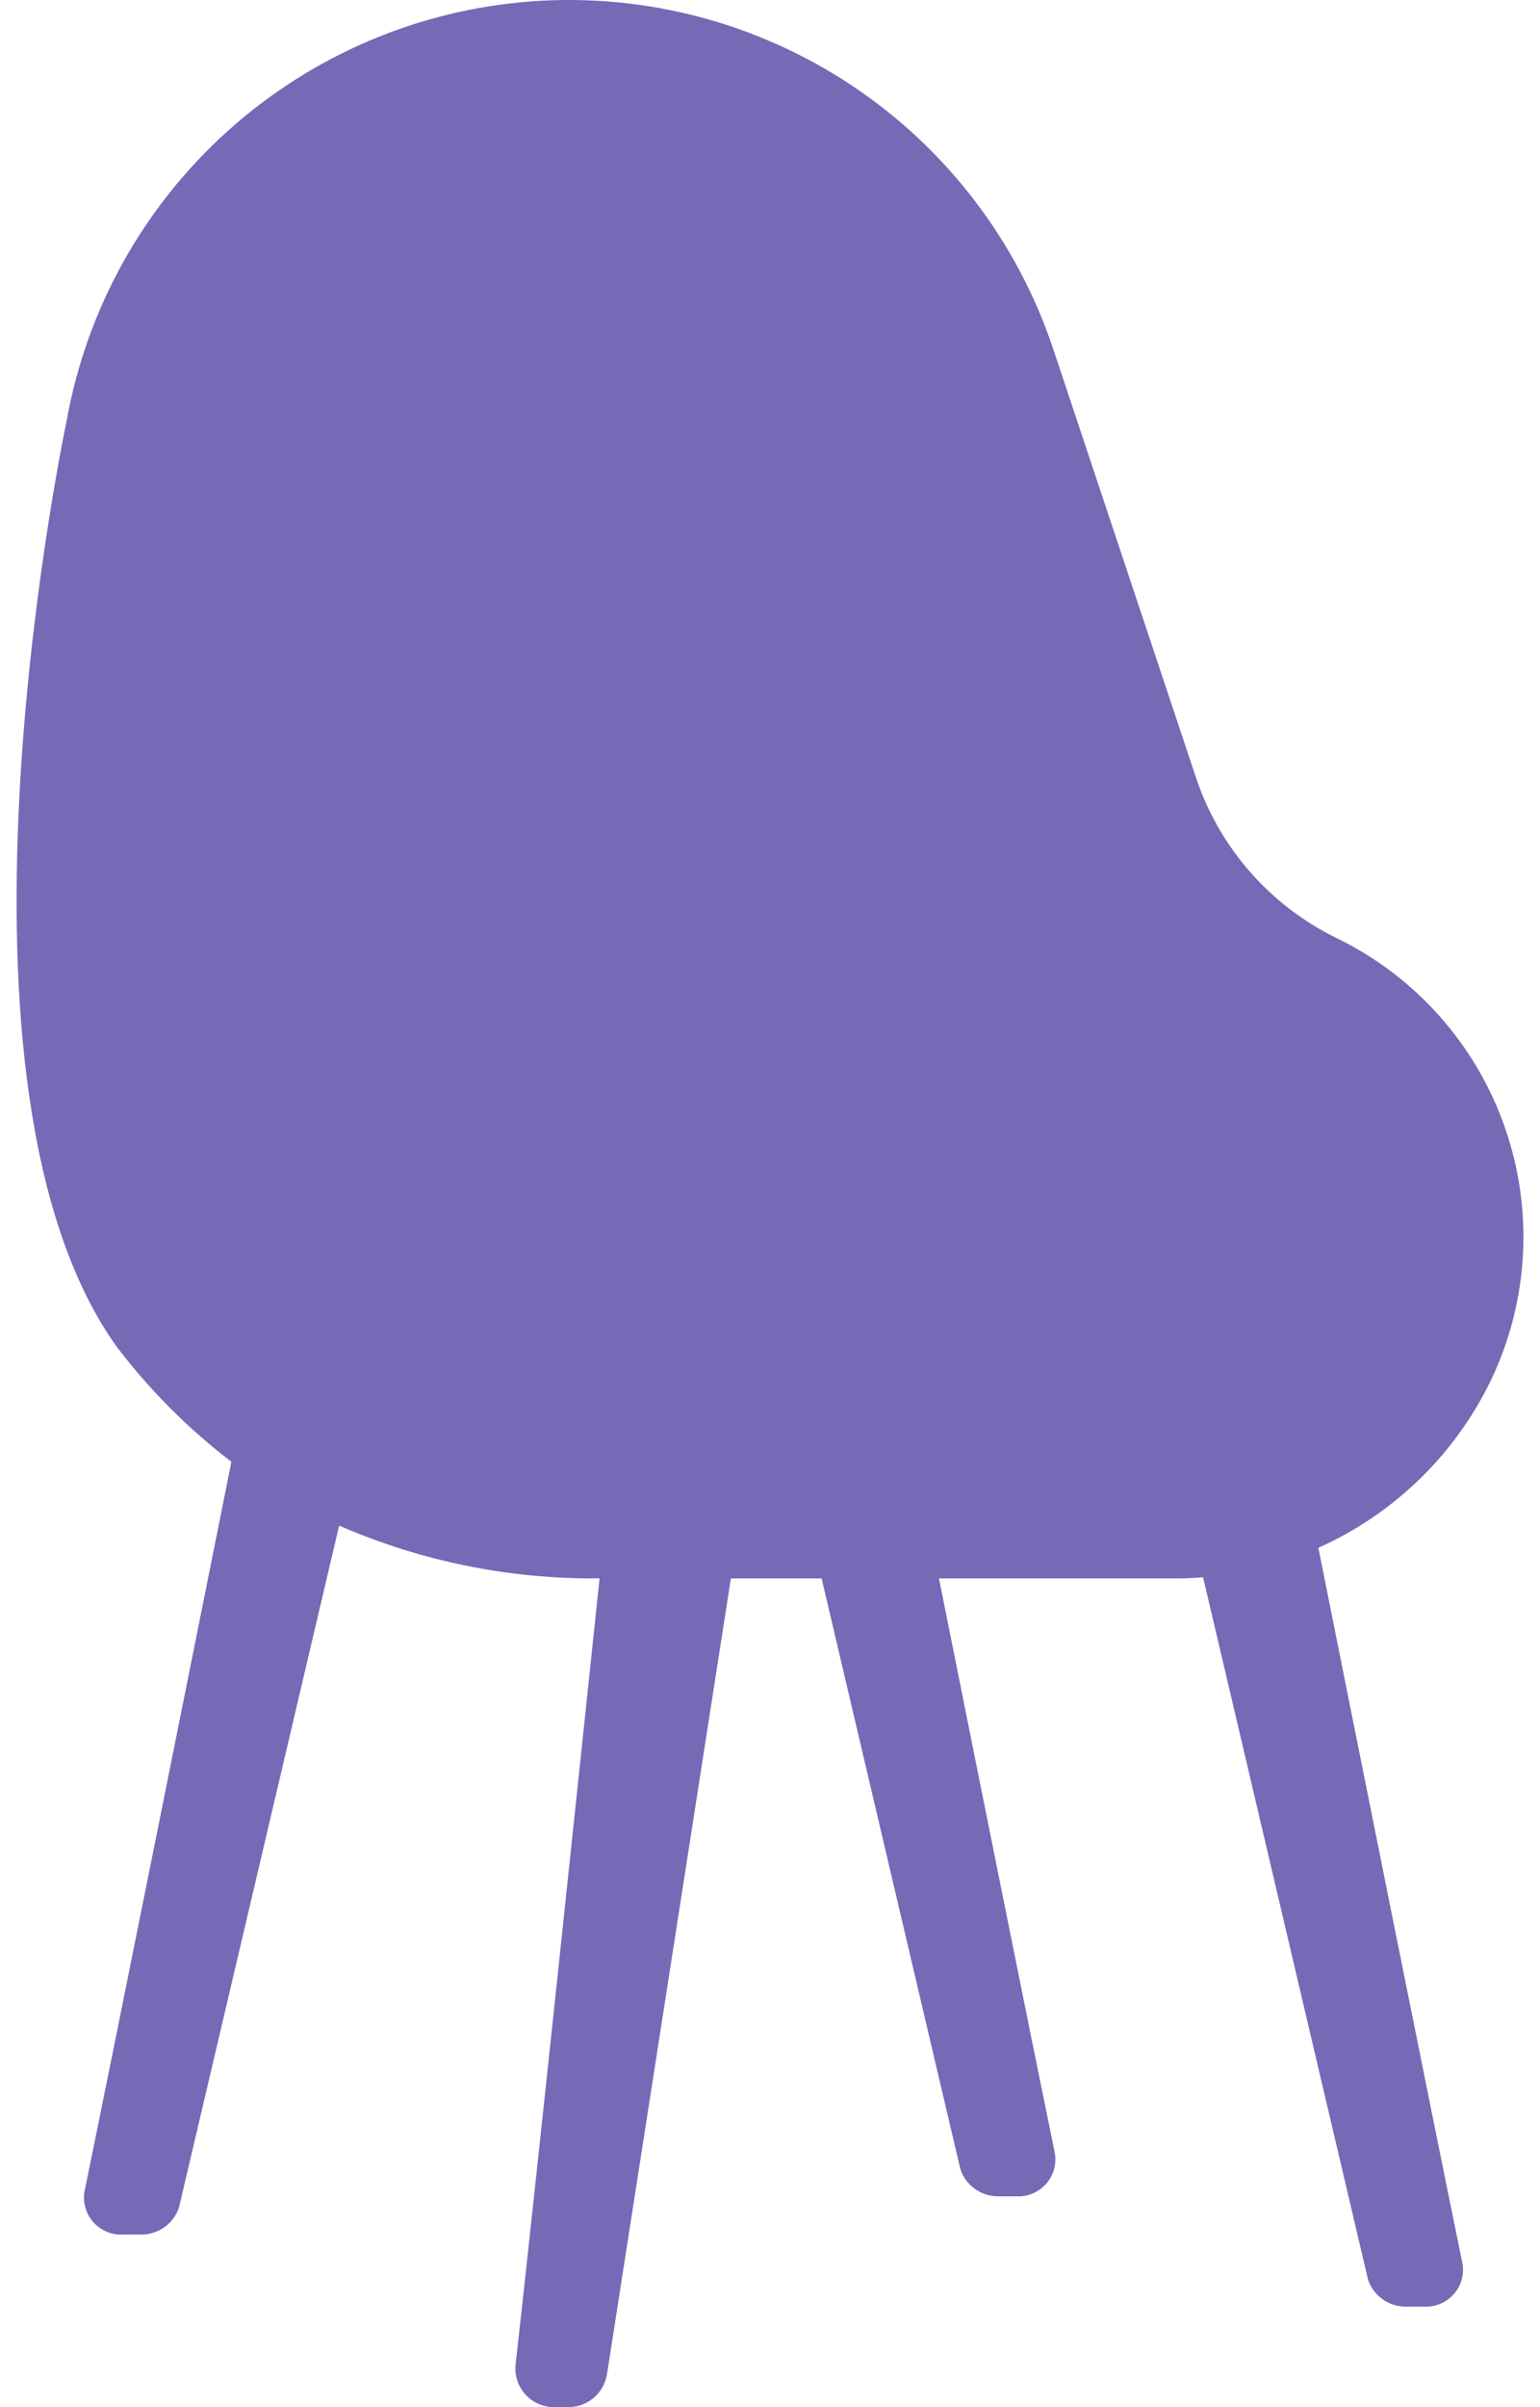 <svg width="64" height="100" viewBox="0 0 64 100" fill="none" xmlns="http://www.w3.org/2000/svg">
<path d="M61.964 57.333C63.534 54.045 63.74 50.27 62.538 46.83C61.337 43.391 58.824 40.565 55.548 38.97C54.183 38.305 52.964 37.375 51.962 36.235C50.96 35.094 50.194 33.766 49.711 32.326L43.772 14.504C42.281 10.03 39.341 6.18 35.417 3.563C31.493 0.947 26.808 -0.287 22.104 0.056C17.4 0.4 12.945 2.302 9.443 5.461C5.941 8.62 3.591 12.856 2.766 17.5C2.48 18.866 -2.878 45.118 4.836 55.928C6.206 57.736 7.814 59.349 9.616 60.726C8.284 67.383 4.794 84.796 3.538 90.91C3.478 91.144 3.474 91.388 3.526 91.624C3.577 91.859 3.684 92.079 3.837 92.266C3.989 92.453 4.183 92.601 4.404 92.699C4.624 92.797 4.865 92.842 5.106 92.829H5.877C6.222 92.829 6.557 92.721 6.837 92.52C7.117 92.32 7.326 92.036 7.437 91.71L14.094 63.378C17.507 64.864 21.195 65.611 24.917 65.57C24.285 71.589 22.154 91.819 21.428 98.223C21.404 98.447 21.426 98.673 21.495 98.887C21.564 99.101 21.677 99.298 21.826 99.466C21.977 99.633 22.16 99.767 22.366 99.859C22.571 99.951 22.793 99.998 23.018 99.998H23.545C23.942 100.016 24.332 99.888 24.641 99.639C24.95 99.39 25.158 99.036 25.224 98.644L30.374 65.572H34.145L39.914 90.122C40.025 90.448 40.234 90.731 40.514 90.932C40.794 91.133 41.129 91.241 41.473 91.241H42.244C42.485 91.254 42.726 91.209 42.946 91.111C43.166 91.013 43.361 90.865 43.514 90.678C43.666 90.491 43.773 90.271 43.824 90.036C43.876 89.8 43.872 89.556 43.812 89.322C42.859 84.695 40.628 73.59 39.022 65.572H48.867C49.246 65.572 49.623 65.554 49.998 65.524L56.854 94.705C56.964 95.031 57.174 95.314 57.454 95.515C57.733 95.716 58.069 95.824 58.413 95.824H59.185C59.426 95.836 59.666 95.792 59.887 95.694C60.107 95.596 60.302 95.448 60.454 95.261C60.607 95.074 60.713 94.854 60.765 94.618C60.817 94.383 60.813 94.138 60.752 93.905C59.531 87.967 56.199 71.347 54.789 64.3C57.927 62.897 60.469 60.429 61.964 57.333Z" fill="#756AB6"/>
</svg>

